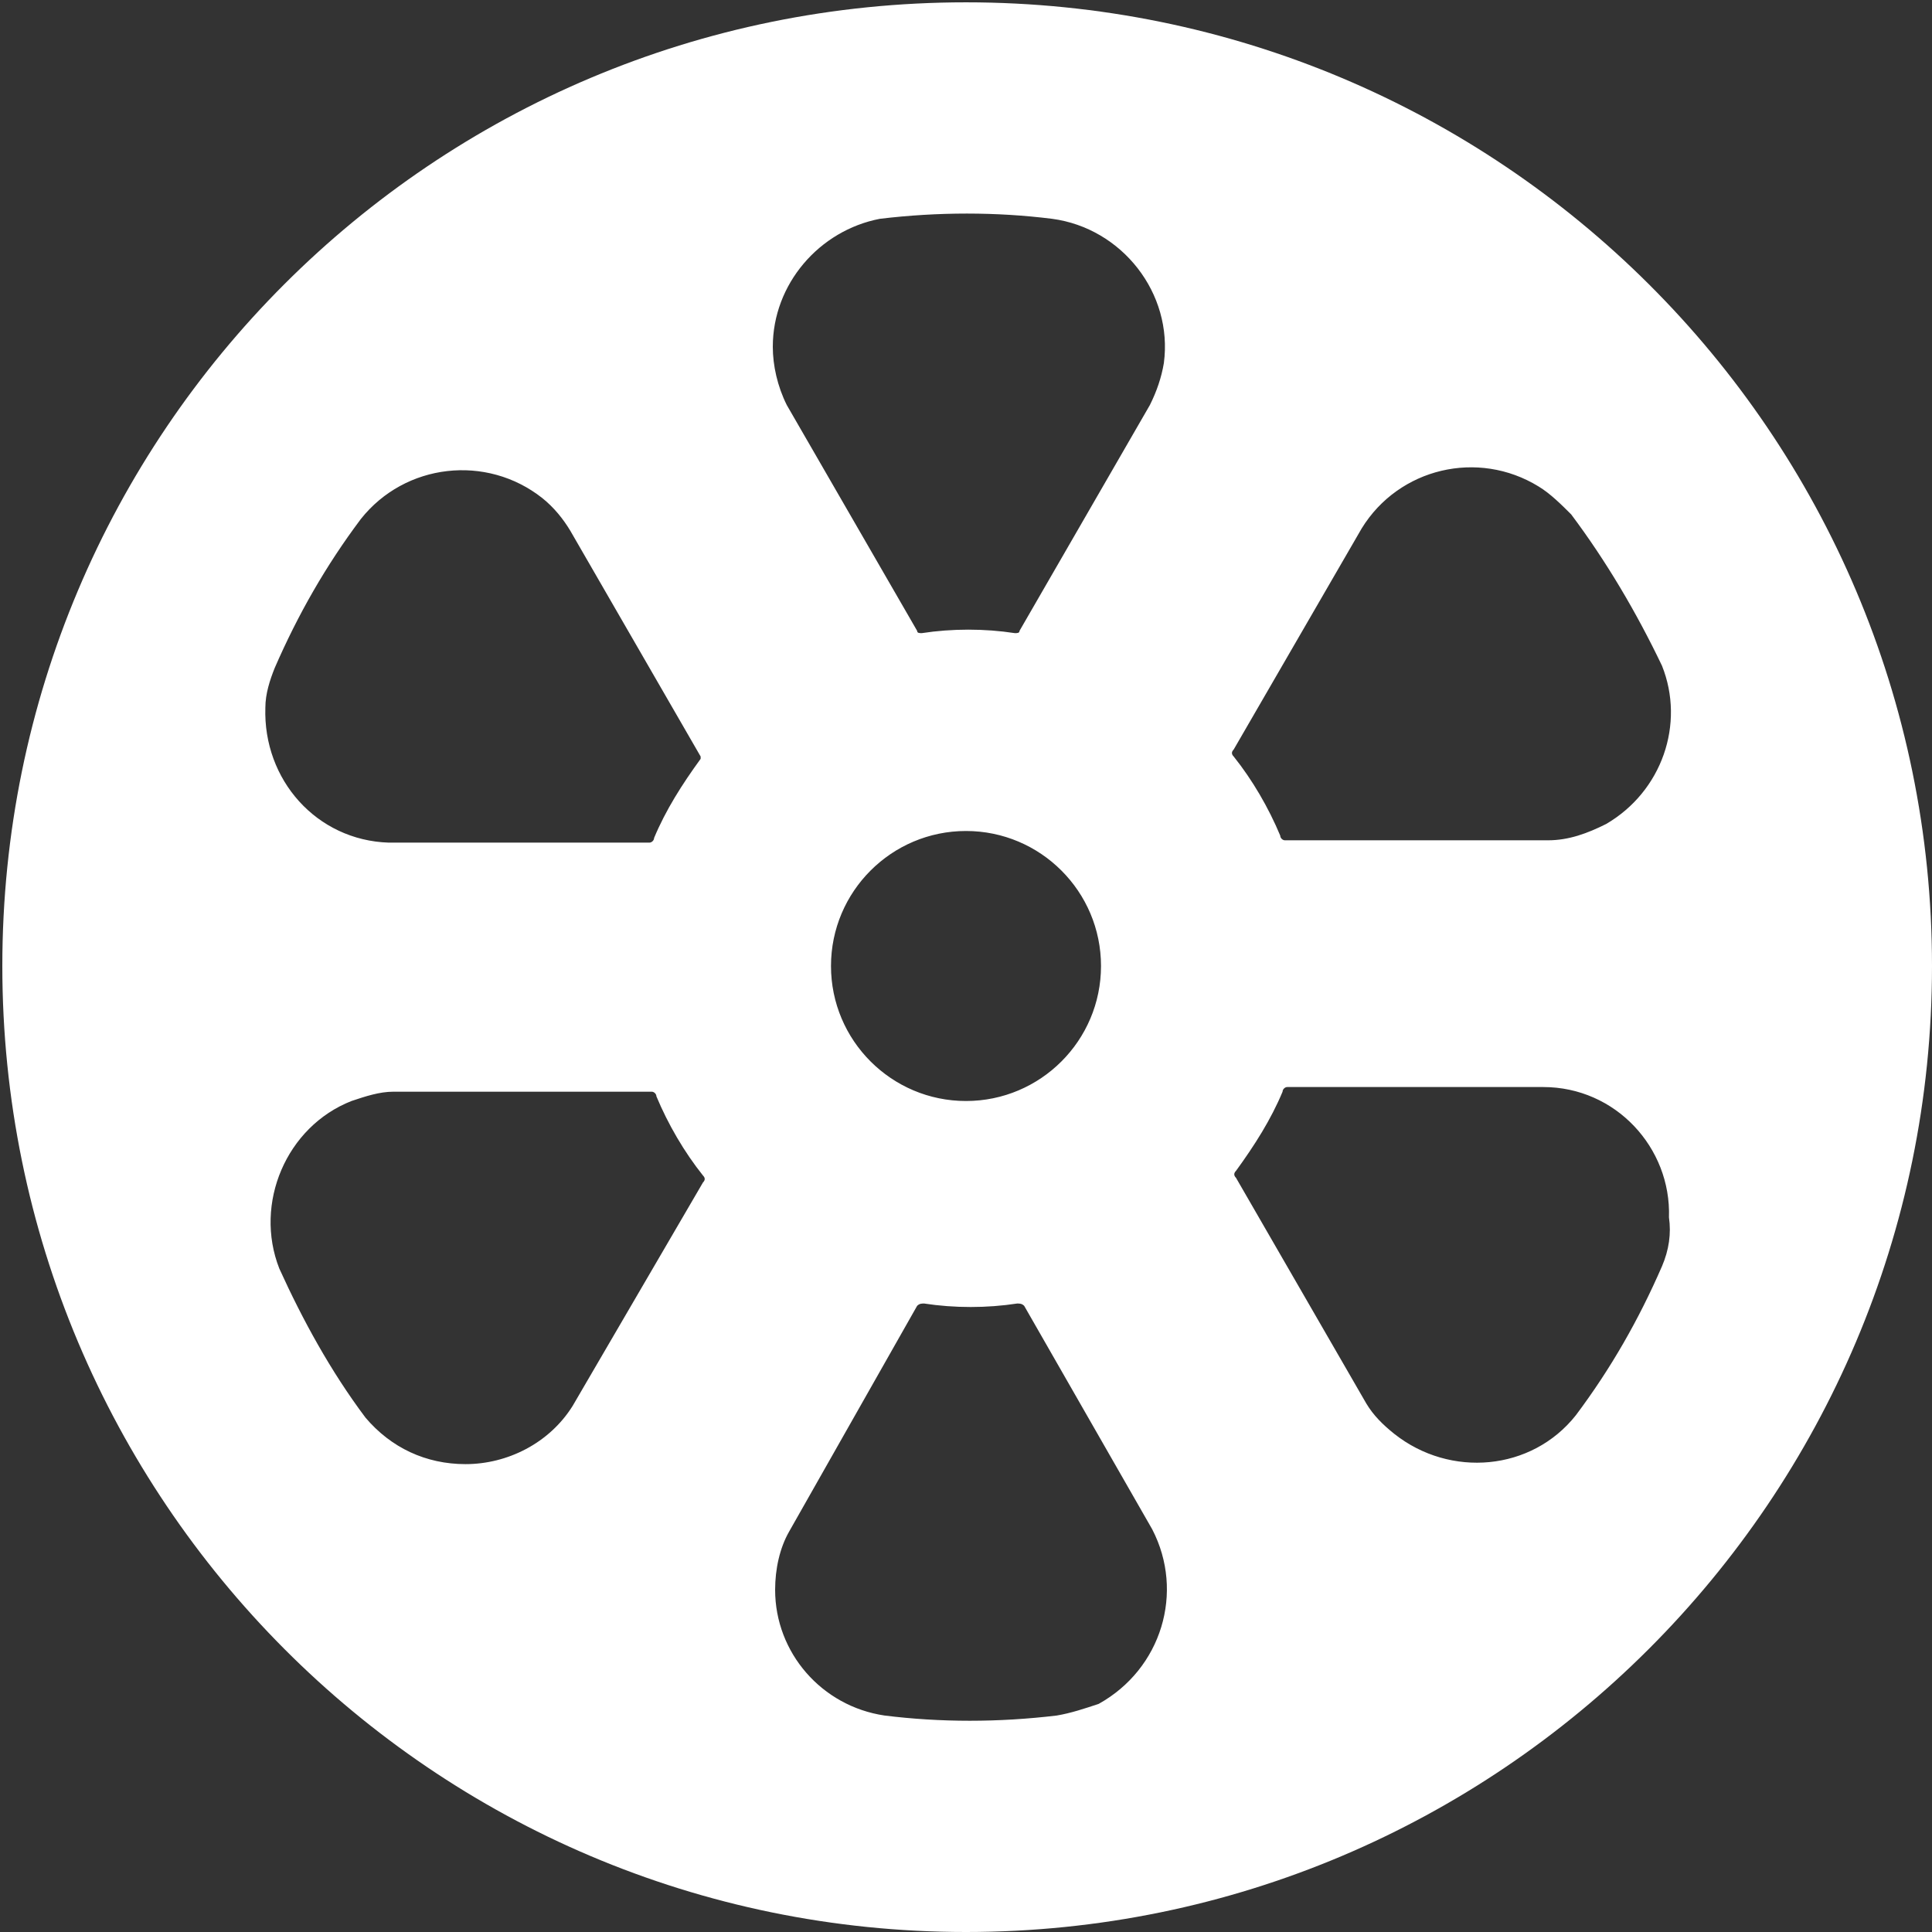 <?xml version="1.0" encoding="utf-8"?>
<!-- Generator: Adobe Illustrator 22.0.1, SVG Export Plug-In . SVG Version: 6.00 Build 0)  -->
<svg version="1.1" id="Layer_1" xmlns="http://www.w3.org/2000/svg" xmlns:xlink="http://www.w3.org/1999/xlink" x="0px" y="0px"
	 viewBox="0 0 83 83" style="enable-background:new 0 0 83 83;" xml:space="preserve">
<rect x="0" y="0" width="83" height="83" fill="#333333" stroke="none"/>
<style type="text/css">
	.st0{fill:#FFFFFF;}
</style>
<title>Page 1</title>
<desc>Created with Sketch.</desc>
<path class="st0" d="M41.5,0.1C18.6,0.1,0.1,18.6,0.1,41.5S18.6,83,41.5,83S83,64.4,83,41.5C83,18.6,64.4,0.1,41.5,0.1z M24.6,60.4
	L24.6,60.4c-1,1.6-2.8,2.5-4.6,2.5c-1.7,0-3.2-0.7-4.3-2l0,0c-1.5-2-2.7-4.2-3.7-6.4l0,0c-1.1-2.8,0.3-6.1,3.1-7.2
	c0.6-0.2,1.2-0.4,1.8-0.4H28c0.1,0,0.2,0.1,0.2,0.2c0.5,1.2,1.2,2.4,2,3.4c0.1,0.1,0.1,0.2,0,0.3L24.6,60.4z M30.1,32.6
	c-0.8,1.1-1.5,2.2-2,3.4c0,0.1-0.1,0.2-0.2,0.2H16.7c-3.1-0.1-5.4-2.7-5.3-5.8c0-0.6,0.2-1.2,0.4-1.7l0,0c1-2.3,2.2-4.4,3.7-6.4l0,0
	c1.9-2.4,5.4-2.8,7.8-0.9c0.5,0.4,0.9,0.9,1.2,1.4l5.6,9.7C30.1,32.5,30.1,32.6,30.1,32.6z M45.4,73.7L45.4,73.7
	c-2.5,0.3-5,0.3-7.4,0l0,0c-2.7-0.4-4.7-2.7-4.7-5.4c0-0.9,0.2-1.8,0.6-2.5l5.5-9.7c0.1-0.1,0.2-0.1,0.3-0.1c1.3,0.2,2.7,0.2,4,0
	c0.1,0,0.2,0,0.3,0.1l5.5,9.6c1.4,2.7,0.4,6-2.3,7.5C46.6,73.4,46,73.6,45.4,73.7z M35.7,41.5c0-3.2,2.6-5.8,5.8-5.8
	c3.2,0,5.8,2.6,5.8,5.8c0,3.2-2.6,5.8-5.8,5.8c0,0,0,0,0,0C38.3,47.3,35.7,44.7,35.7,41.5z M49.4,17.4L49.4,17.4l-5.6,9.7
	c0,0.1-0.1,0.1-0.2,0.1l0,0c-1.3-0.2-2.7-0.2-4,0c-0.1,0-0.2,0-0.2-0.1l-5.6-9.7c-0.4-0.8-0.6-1.7-0.6-2.5c0-2.7,2-5,4.6-5.5l0,0
	c2.5-0.3,5-0.3,7.4,0l0,0c3,0.4,5.2,3.2,4.8,6.2C49.9,16.2,49.7,16.8,49.4,17.4z M58.5,22.7L58.5,22.7c1.6-2.6,5-3.4,7.6-1.8
	c0.5,0.3,1,0.8,1.4,1.2l0,0c1.5,2,2.8,4.2,3.9,6.5l0,0c1,2.5,0,5.4-2.4,6.8c-0.8,0.4-1.6,0.7-2.5,0.7H55.2c-0.1,0-0.2-0.1-0.2-0.2
	c-0.5-1.2-1.2-2.4-2-3.4c-0.1-0.1-0.1-0.2,0-0.3L58.5,22.7z M71.4,54.4L71.4,54.4c-1,2.3-2.2,4.4-3.7,6.4l0,0
	c-1.9,2.4-5.4,2.7-7.8,0.8c-0.5-0.4-0.9-0.8-1.2-1.3l-5.6-9.7c-0.1-0.1-0.1-0.2,0-0.3c0.8-1.1,1.5-2.2,2-3.4c0-0.1,0.1-0.2,0.2-0.2
	h11c3.1,0,5.5,2.6,5.4,5.6C71.8,53,71.7,53.7,71.4,54.4z"/>
</svg>
